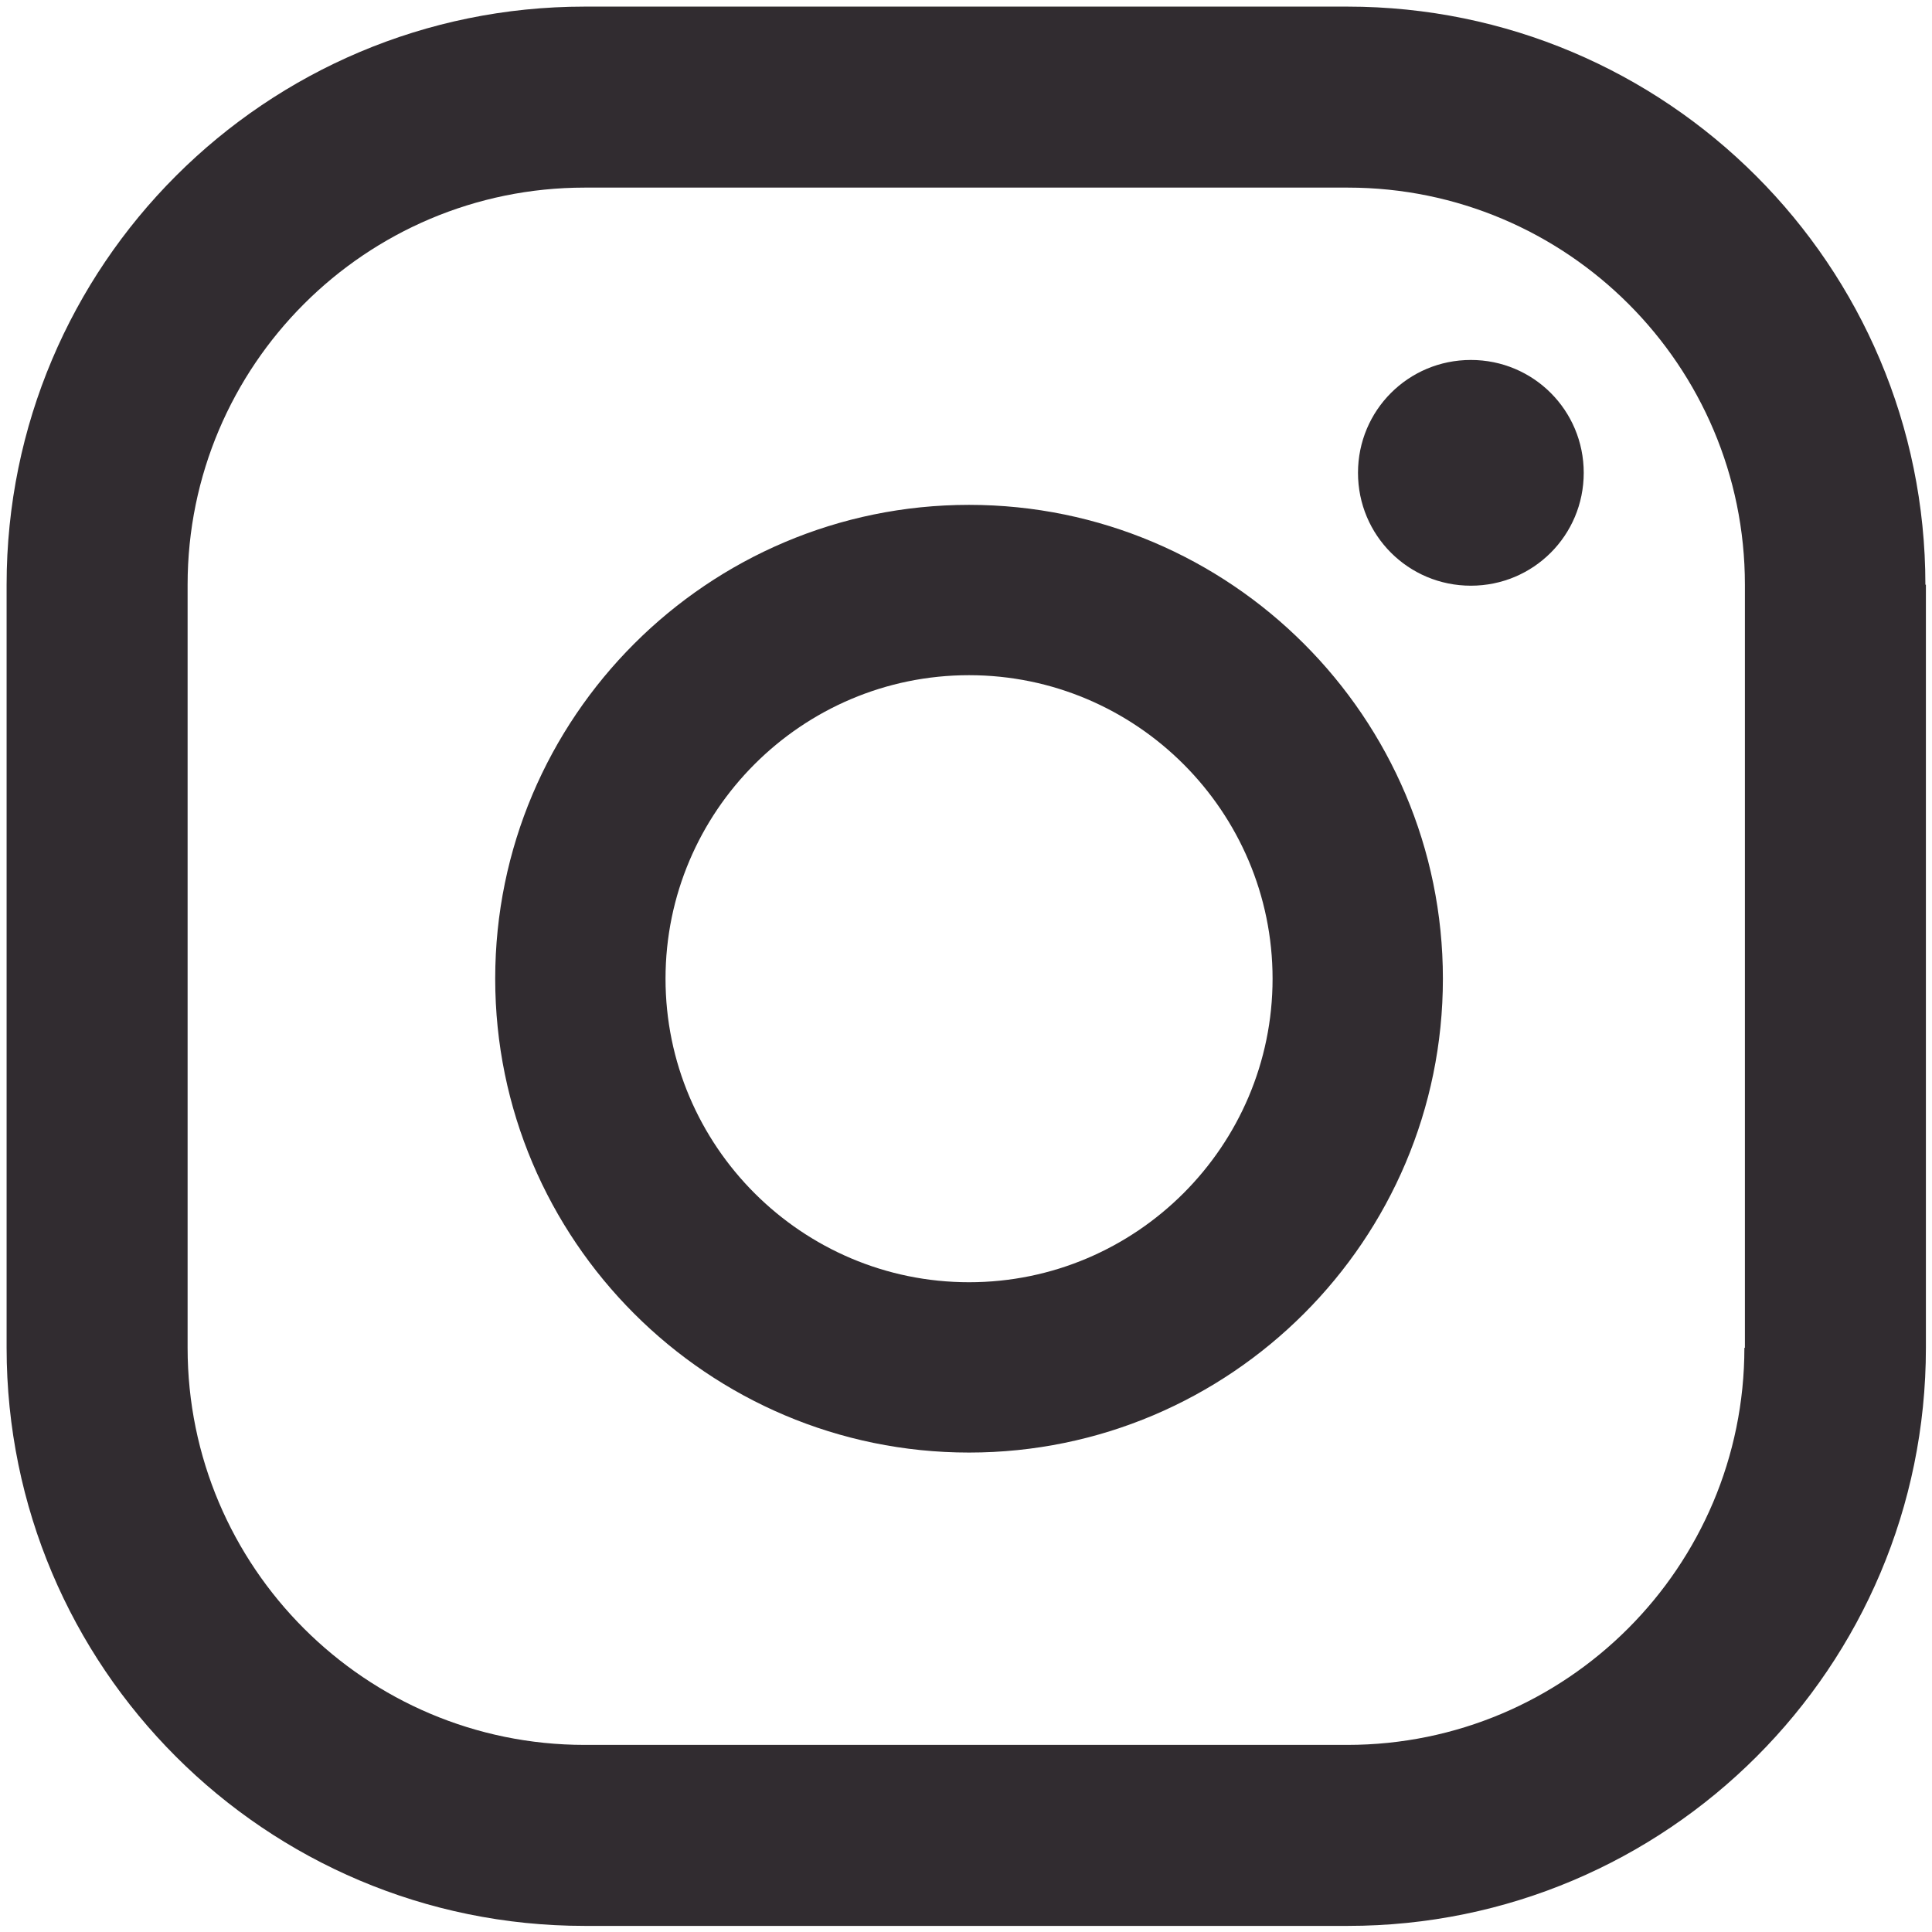 <?xml version="1.0" encoding="UTF-8"?><svg id="_イヤー_1" xmlns="http://www.w3.org/2000/svg" viewBox="0 0 38 38"><defs><style>.cls-1{fill:#312c30;}</style></defs><path class="cls-1" d="M28.93,7.08c-1.23,0-2.22,.99-2.22,2.22s.99,2.22,2.22,2.22,2.22-.99,2.22-2.22-.99-2.22-2.22-2.22Zm-9.87,2.85c-5.14,0-9.32,4.18-9.32,9.32s4.18,9.32,9.32,9.32,9.32-4.18,9.32-9.32-4.18-9.32-9.32-9.32Zm0,15.29c-3.29,0-5.97-2.68-5.97-5.97s2.68-5.97,5.97-5.97,5.97,2.68,5.97,5.97-2.68,5.97-5.97,5.97Zm18.81-13.72C37.87,5.22,32.78,.13,26.5,.13H11.5C5.22,.13,.13,5.22,.13,11.5v15.01c0,6.28,5.09,11.37,11.37,11.37h15.01c6.28,0,11.37-5.09,11.37-11.37V11.5Zm-3.56,15.01c0,4.31-3.5,7.81-7.81,7.81H11.5c-4.31,0-7.81-3.5-7.81-7.81V11.5c0-4.31,3.5-7.81,7.81-7.81h15.01c4.31,0,7.81,3.5,7.81,7.81v15.01Z"/></svg>